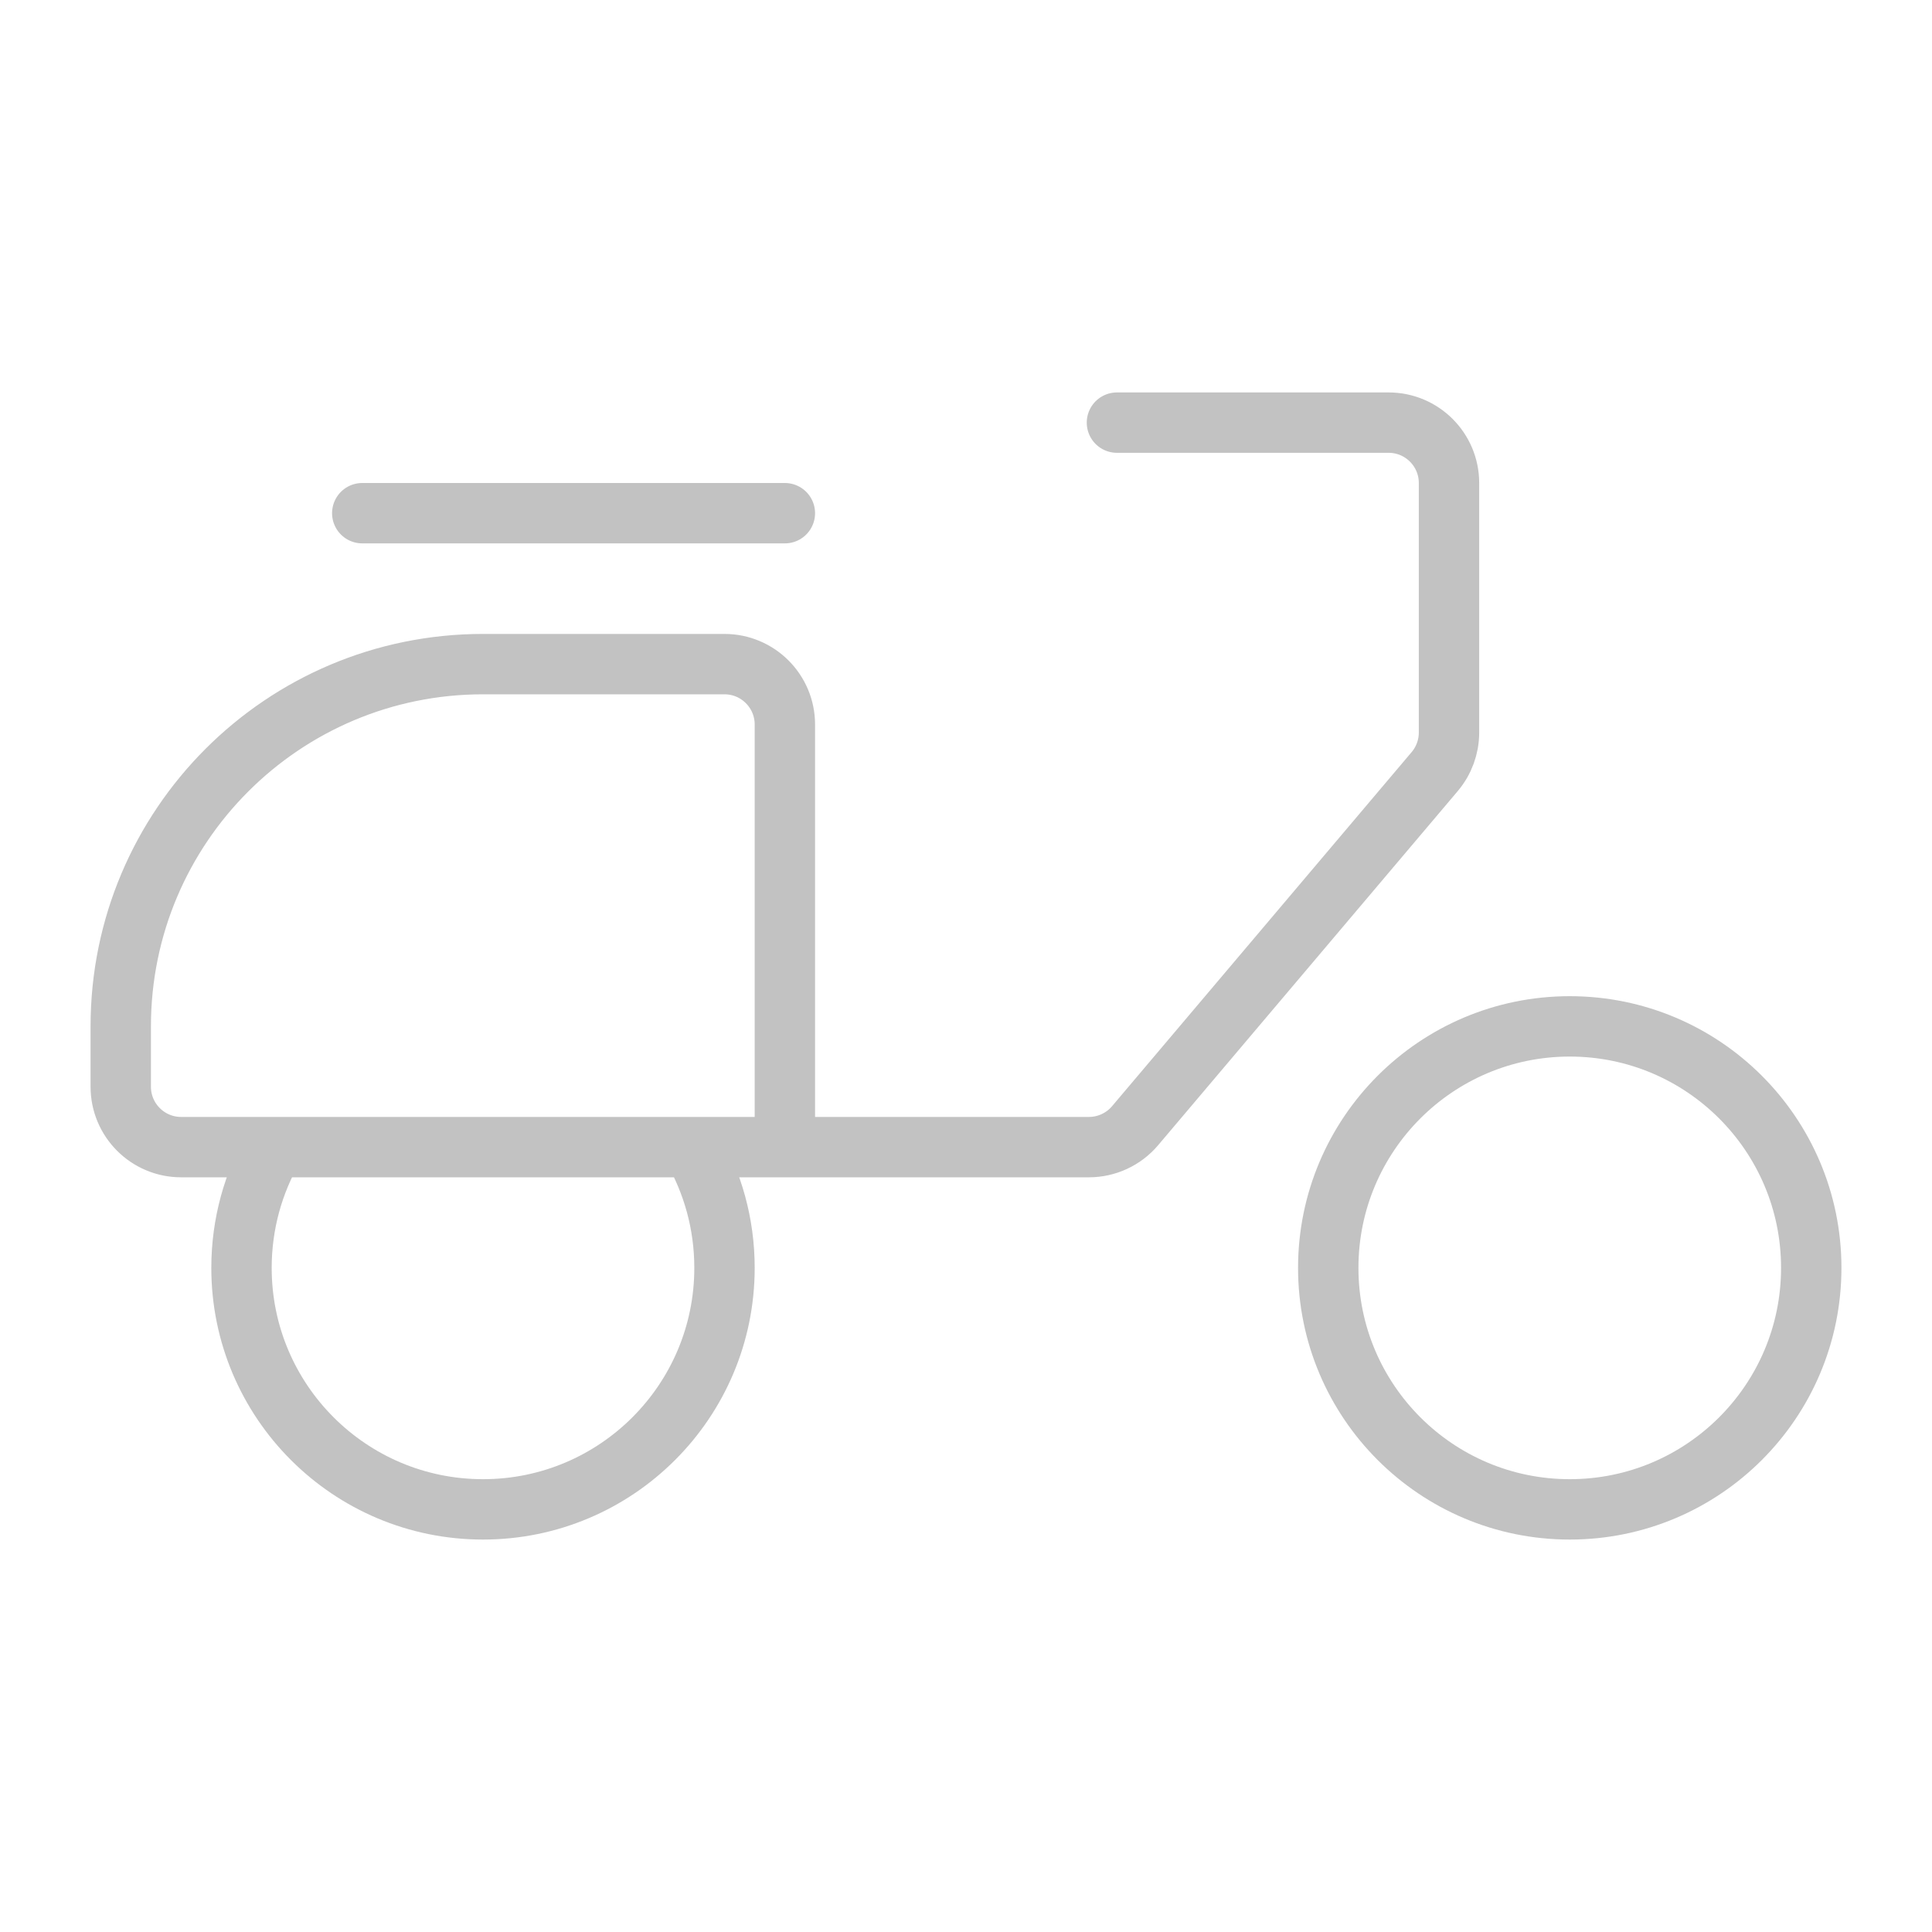 <?xml version="1.0" encoding="UTF-8"?> <svg xmlns="http://www.w3.org/2000/svg" width="32" height="32" viewBox="0 0 32 32" fill="none"> <path d="M18.5 7H23C23.552 7 24 7.448 24 8V12.134C24 12.37 23.916 12.599 23.763 12.78L18.8 18.646C18.61 18.87 18.33 19 18.036 19H13M13 19V12C13 11.448 12.552 11 12 11H8C4.686 11 2 13.686 2 17V18C2 18.552 2.448 19 3 19H4.535M13 19H11.465M13 8.5H6M4.535 19H11.465M4.535 19C4.195 19.588 4 20.271 4 21C4 23.209 5.791 25 8 25C10.209 25 12 23.209 12 21C12 20.271 11.805 19.588 11.465 19M30 21C30 23.209 28.209 25 26 25C23.791 25 22 23.209 22 21C22 18.791 23.791 17 26 17C28.209 17 30 18.791 30 21Z" stroke="#C2C2C2" stroke-linecap="round"></path> </svg> 